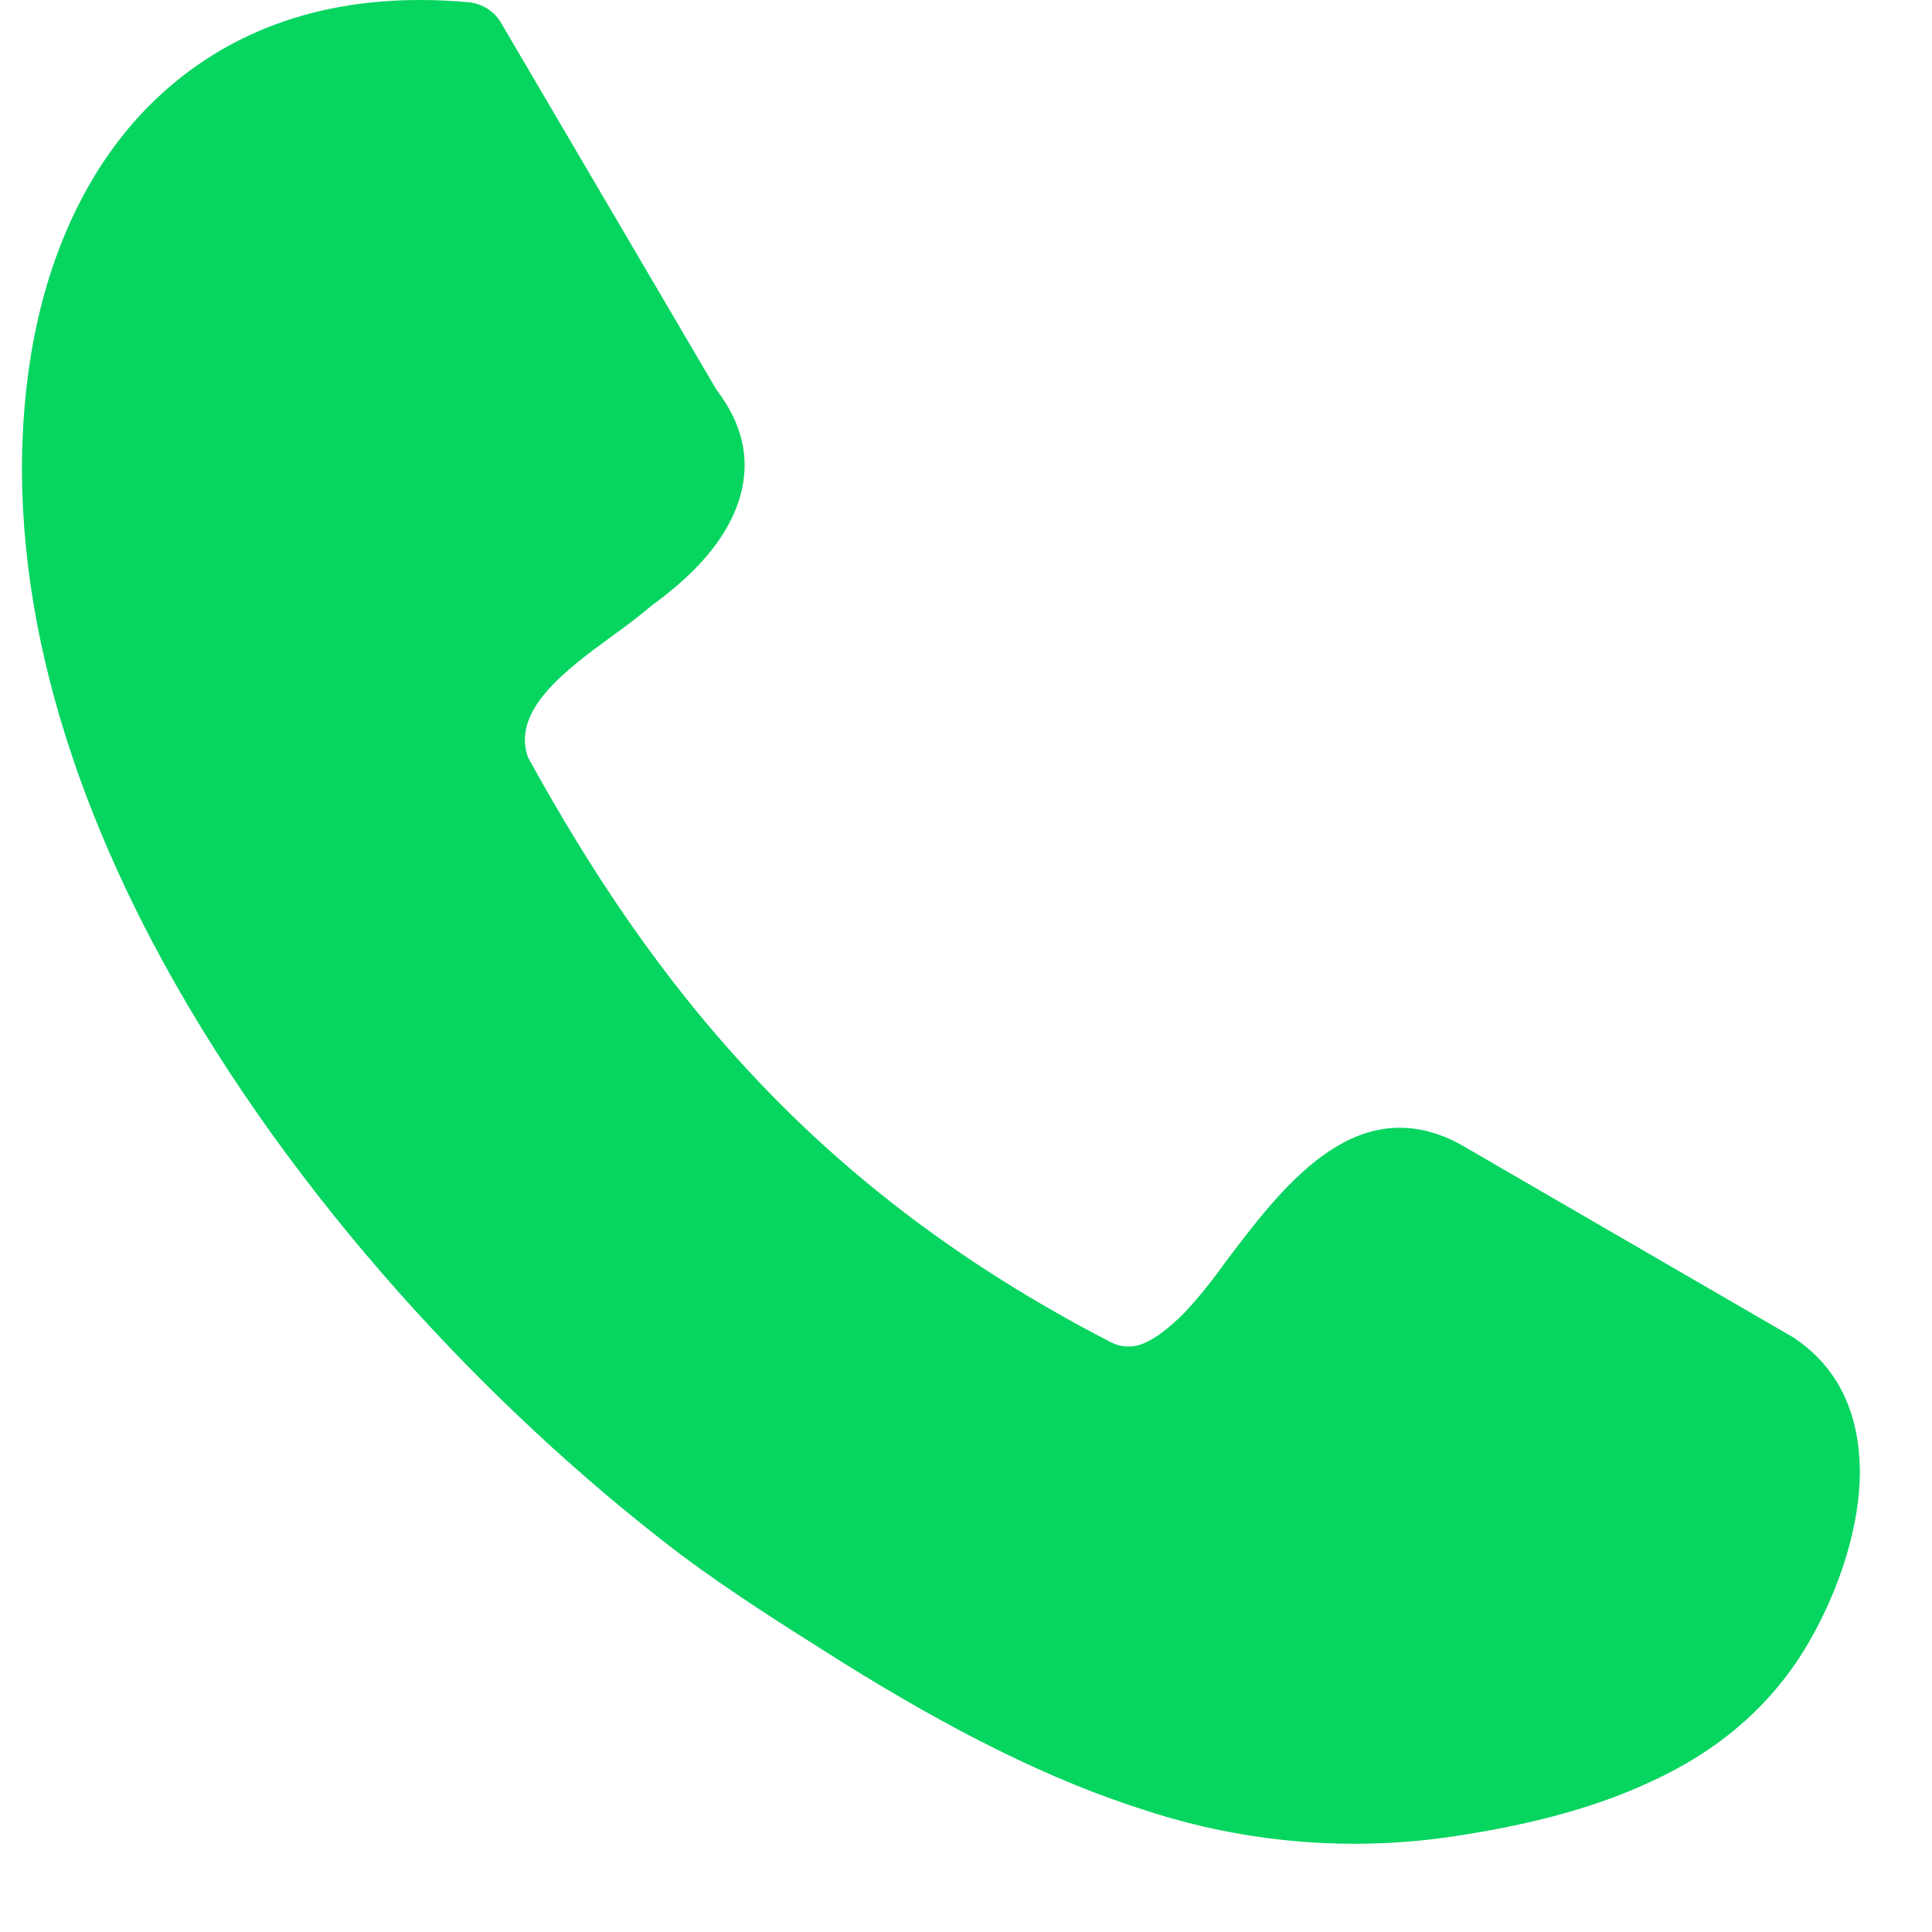<svg width="21" height="21" viewBox="0 0 21 21" fill="none" xmlns="http://www.w3.org/2000/svg">
<path d="M5.742 8.237C6.413 9.459 7.188 10.631 8.192 11.7C9.2 12.776 10.453 13.754 12.076 14.59C12.181 14.645 12.304 14.651 12.413 14.609C12.568 14.549 12.725 14.42 12.879 14.264C13.033 14.098 13.175 13.922 13.306 13.737C13.93 12.91 14.702 11.881 15.793 12.397C15.818 12.409 15.836 12.421 15.86 12.431L19.499 14.541C19.51 14.547 19.523 14.559 19.533 14.566C20.013 14.899 20.212 15.411 20.216 15.993C20.216 16.586 20 17.251 19.683 17.813C19.263 18.556 18.646 19.047 17.933 19.371C17.255 19.687 16.5 19.856 15.776 19.964C14.67 20.126 13.542 20.031 12.479 19.687C11.413 19.354 10.338 18.804 9.165 18.074L9.078 18.019C8.54 17.679 7.958 17.316 7.388 16.889C5.299 15.299 3.17 13.001 1.783 10.474C0.62 8.353 -0.012 6.063 0.333 3.88C0.525 2.684 1.035 1.596 1.922 0.877C2.696 0.247 3.738 -0.097 5.088 0.024C5.241 0.036 5.379 0.125 5.453 0.26L7.788 4.237C8.129 4.684 8.17 5.126 7.983 5.569C7.829 5.931 7.518 6.266 7.09 6.577C6.951 6.694 6.807 6.805 6.659 6.91C6.136 7.291 5.543 7.733 5.746 8.251L5.742 8.237Z" fill="#06D560"/>
</svg>
